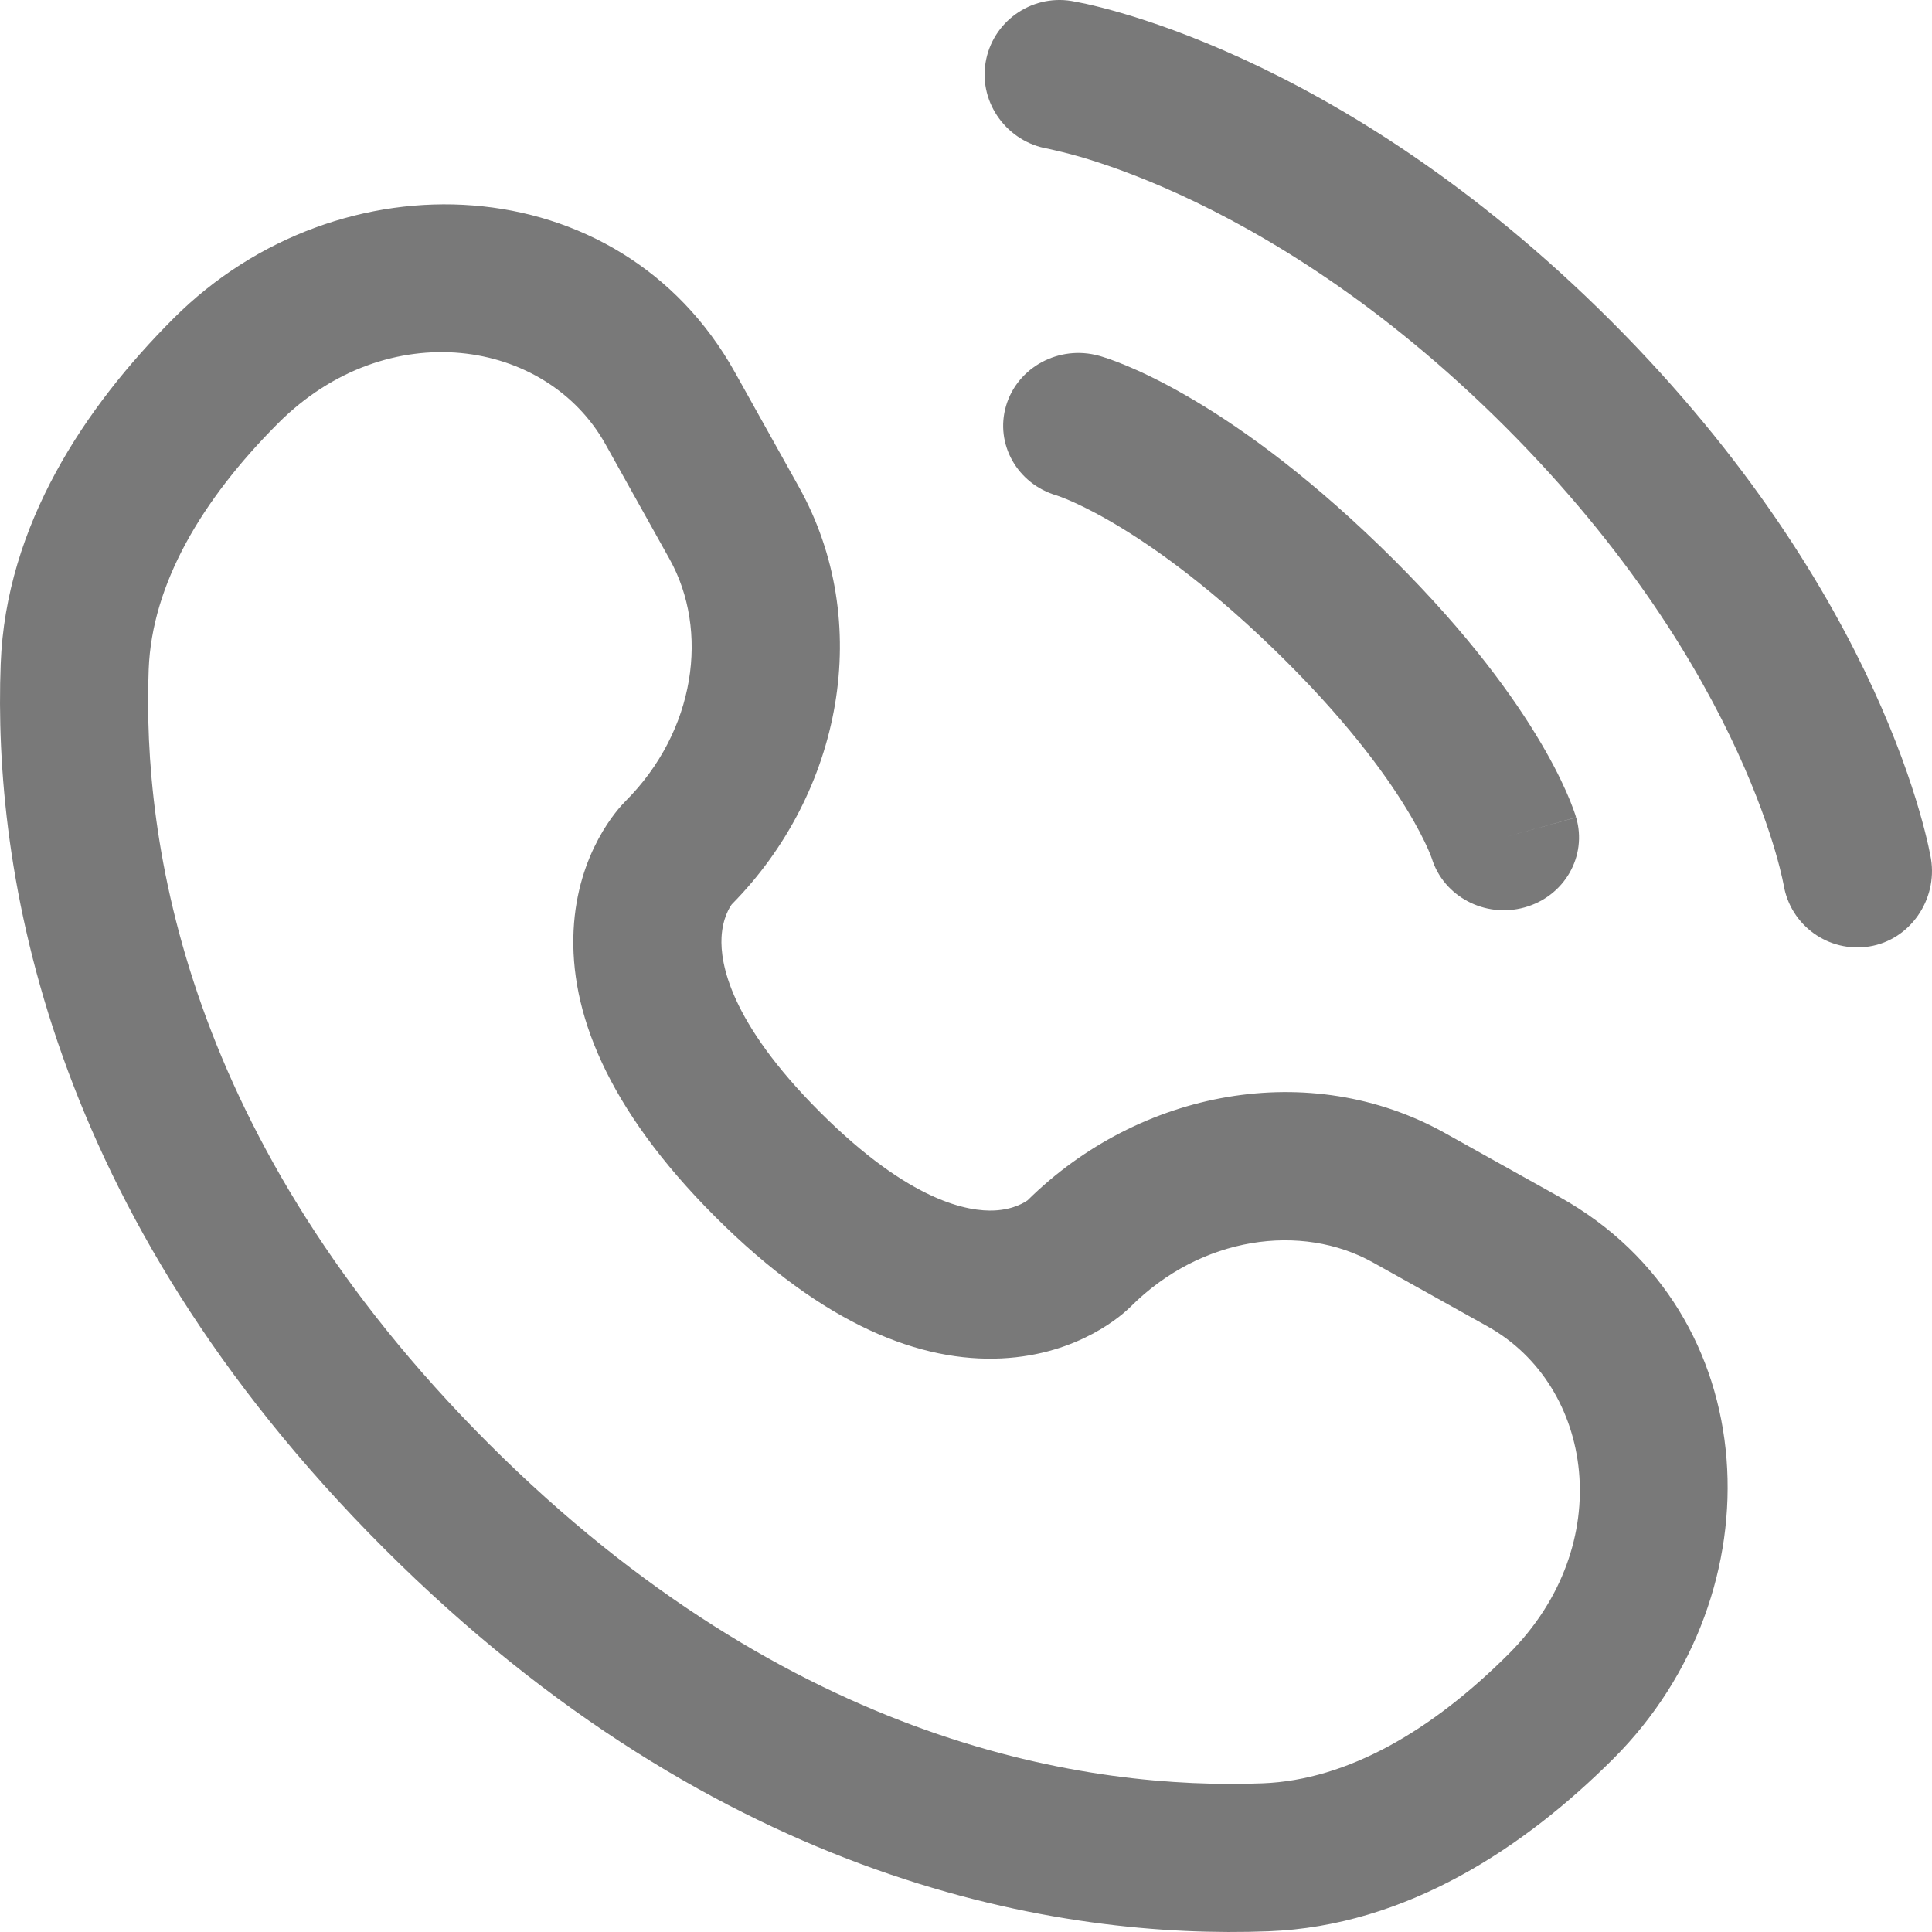 <?xml version="1.0" encoding="UTF-8"?> <svg xmlns="http://www.w3.org/2000/svg" width="104" height="104" viewBox="0 0 104 104" fill="none"> <path d="M53.051 3.381C53.406 1.186 55.483 -0.303 57.678 0.052C57.814 0.078 58.251 0.16 58.481 0.211C58.939 0.313 59.578 0.47 60.375 0.702C61.968 1.166 64.195 1.931 66.867 3.156C72.217 5.608 79.337 9.897 86.725 17.283C94.113 24.669 98.404 31.787 100.857 37.136C102.082 39.807 102.846 42.033 103.31 43.626C103.543 44.423 103.7 45.062 103.802 45.52C103.853 45.749 103.89 45.933 103.916 46.069L103.947 46.236C104.303 48.431 102.826 50.592 100.631 50.948C98.441 51.302 96.379 49.82 96.015 47.635C96.003 47.577 95.973 47.419 95.939 47.271C95.873 46.973 95.758 46.502 95.577 45.878C95.213 44.631 94.582 42.777 93.534 40.492C91.441 35.927 87.677 29.623 81.029 22.977C74.382 16.332 68.076 12.569 63.51 10.476C61.224 9.428 59.37 8.797 58.122 8.434C57.498 8.252 56.714 8.072 56.417 8.006C54.231 7.642 52.697 5.57 53.051 3.381Z" fill="#797979"></path> <path fill-rule="evenodd" clip-rule="evenodd" d="M54.157 21.843C54.771 19.762 57.012 18.557 59.161 19.152L58.049 22.919C59.161 19.152 59.161 19.152 59.161 19.152L59.169 19.154L59.178 19.156L59.196 19.161L59.237 19.173L59.344 19.206C59.426 19.231 59.527 19.264 59.649 19.305C59.891 19.388 60.211 19.507 60.604 19.67C61.391 19.996 62.465 20.5 63.785 21.256C66.427 22.769 70.034 25.282 74.271 29.383C78.508 33.483 81.106 36.974 82.669 39.531C83.451 40.808 83.971 41.848 84.308 42.609C84.476 42.989 84.599 43.299 84.684 43.534C84.728 43.651 84.762 43.749 84.788 43.828L84.82 43.931L84.834 43.972L84.838 43.989L84.841 43.997C84.841 43.997 84.843 44.005 80.95 45.081L84.843 44.005C85.457 46.086 84.213 48.254 82.063 48.848C79.931 49.438 77.71 48.258 77.074 46.21L77.054 46.154C77.025 46.076 76.966 45.921 76.866 45.695C76.666 45.244 76.304 44.507 75.701 43.522C74.498 41.553 72.324 38.58 68.546 34.923C64.767 31.267 61.694 29.163 59.661 27.999C58.643 27.416 57.881 27.065 57.415 26.872C57.181 26.775 57.022 26.718 56.941 26.69L56.883 26.67C54.766 26.055 53.547 23.905 54.157 21.843Z" fill="#797979"></path> <path fill-rule="evenodd" clip-rule="evenodd" d="M9.34 17.141C18.27 8.211 33.338 8.89 39.555 20.031L43.004 26.211C47.064 33.486 45.334 42.665 39.391 48.682C39.312 48.79 38.892 49.401 38.84 50.468C38.773 51.83 39.257 54.981 44.138 59.862C49.017 64.742 52.167 65.226 53.531 65.16C54.599 65.109 55.21 64.689 55.319 64.609C61.335 58.666 70.514 56.935 77.789 60.996L83.969 64.445C95.11 70.662 95.788 85.73 86.86 94.659C82.083 99.436 75.733 103.68 68.27 103.962C57.21 104.382 38.846 101.526 20.66 83.34C2.474 65.154 -0.382 46.79 0.038 35.73C0.32 28.267 4.564 21.917 9.34 17.141ZM32.594 23.916C29.41 18.211 20.855 16.901 14.978 22.778C10.857 26.899 8.178 31.447 8.004 36.032C7.654 45.255 9.931 61.337 26.297 77.702C42.664 94.069 58.745 96.346 67.968 95.996C72.553 95.822 77.102 93.143 81.222 89.022C87.099 83.145 85.789 74.59 80.084 71.406L73.904 67.957C70.059 65.812 64.658 66.543 60.867 70.335C60.495 70.707 58.124 72.918 53.918 73.123C49.612 73.332 44.4 71.397 38.501 65.499C32.6 59.599 30.666 54.385 30.877 50.078C31.083 45.871 33.295 43.503 33.665 43.133C37.456 39.342 38.189 33.941 36.043 30.096L32.594 23.916Z" fill="#797979"></path> </svg> 